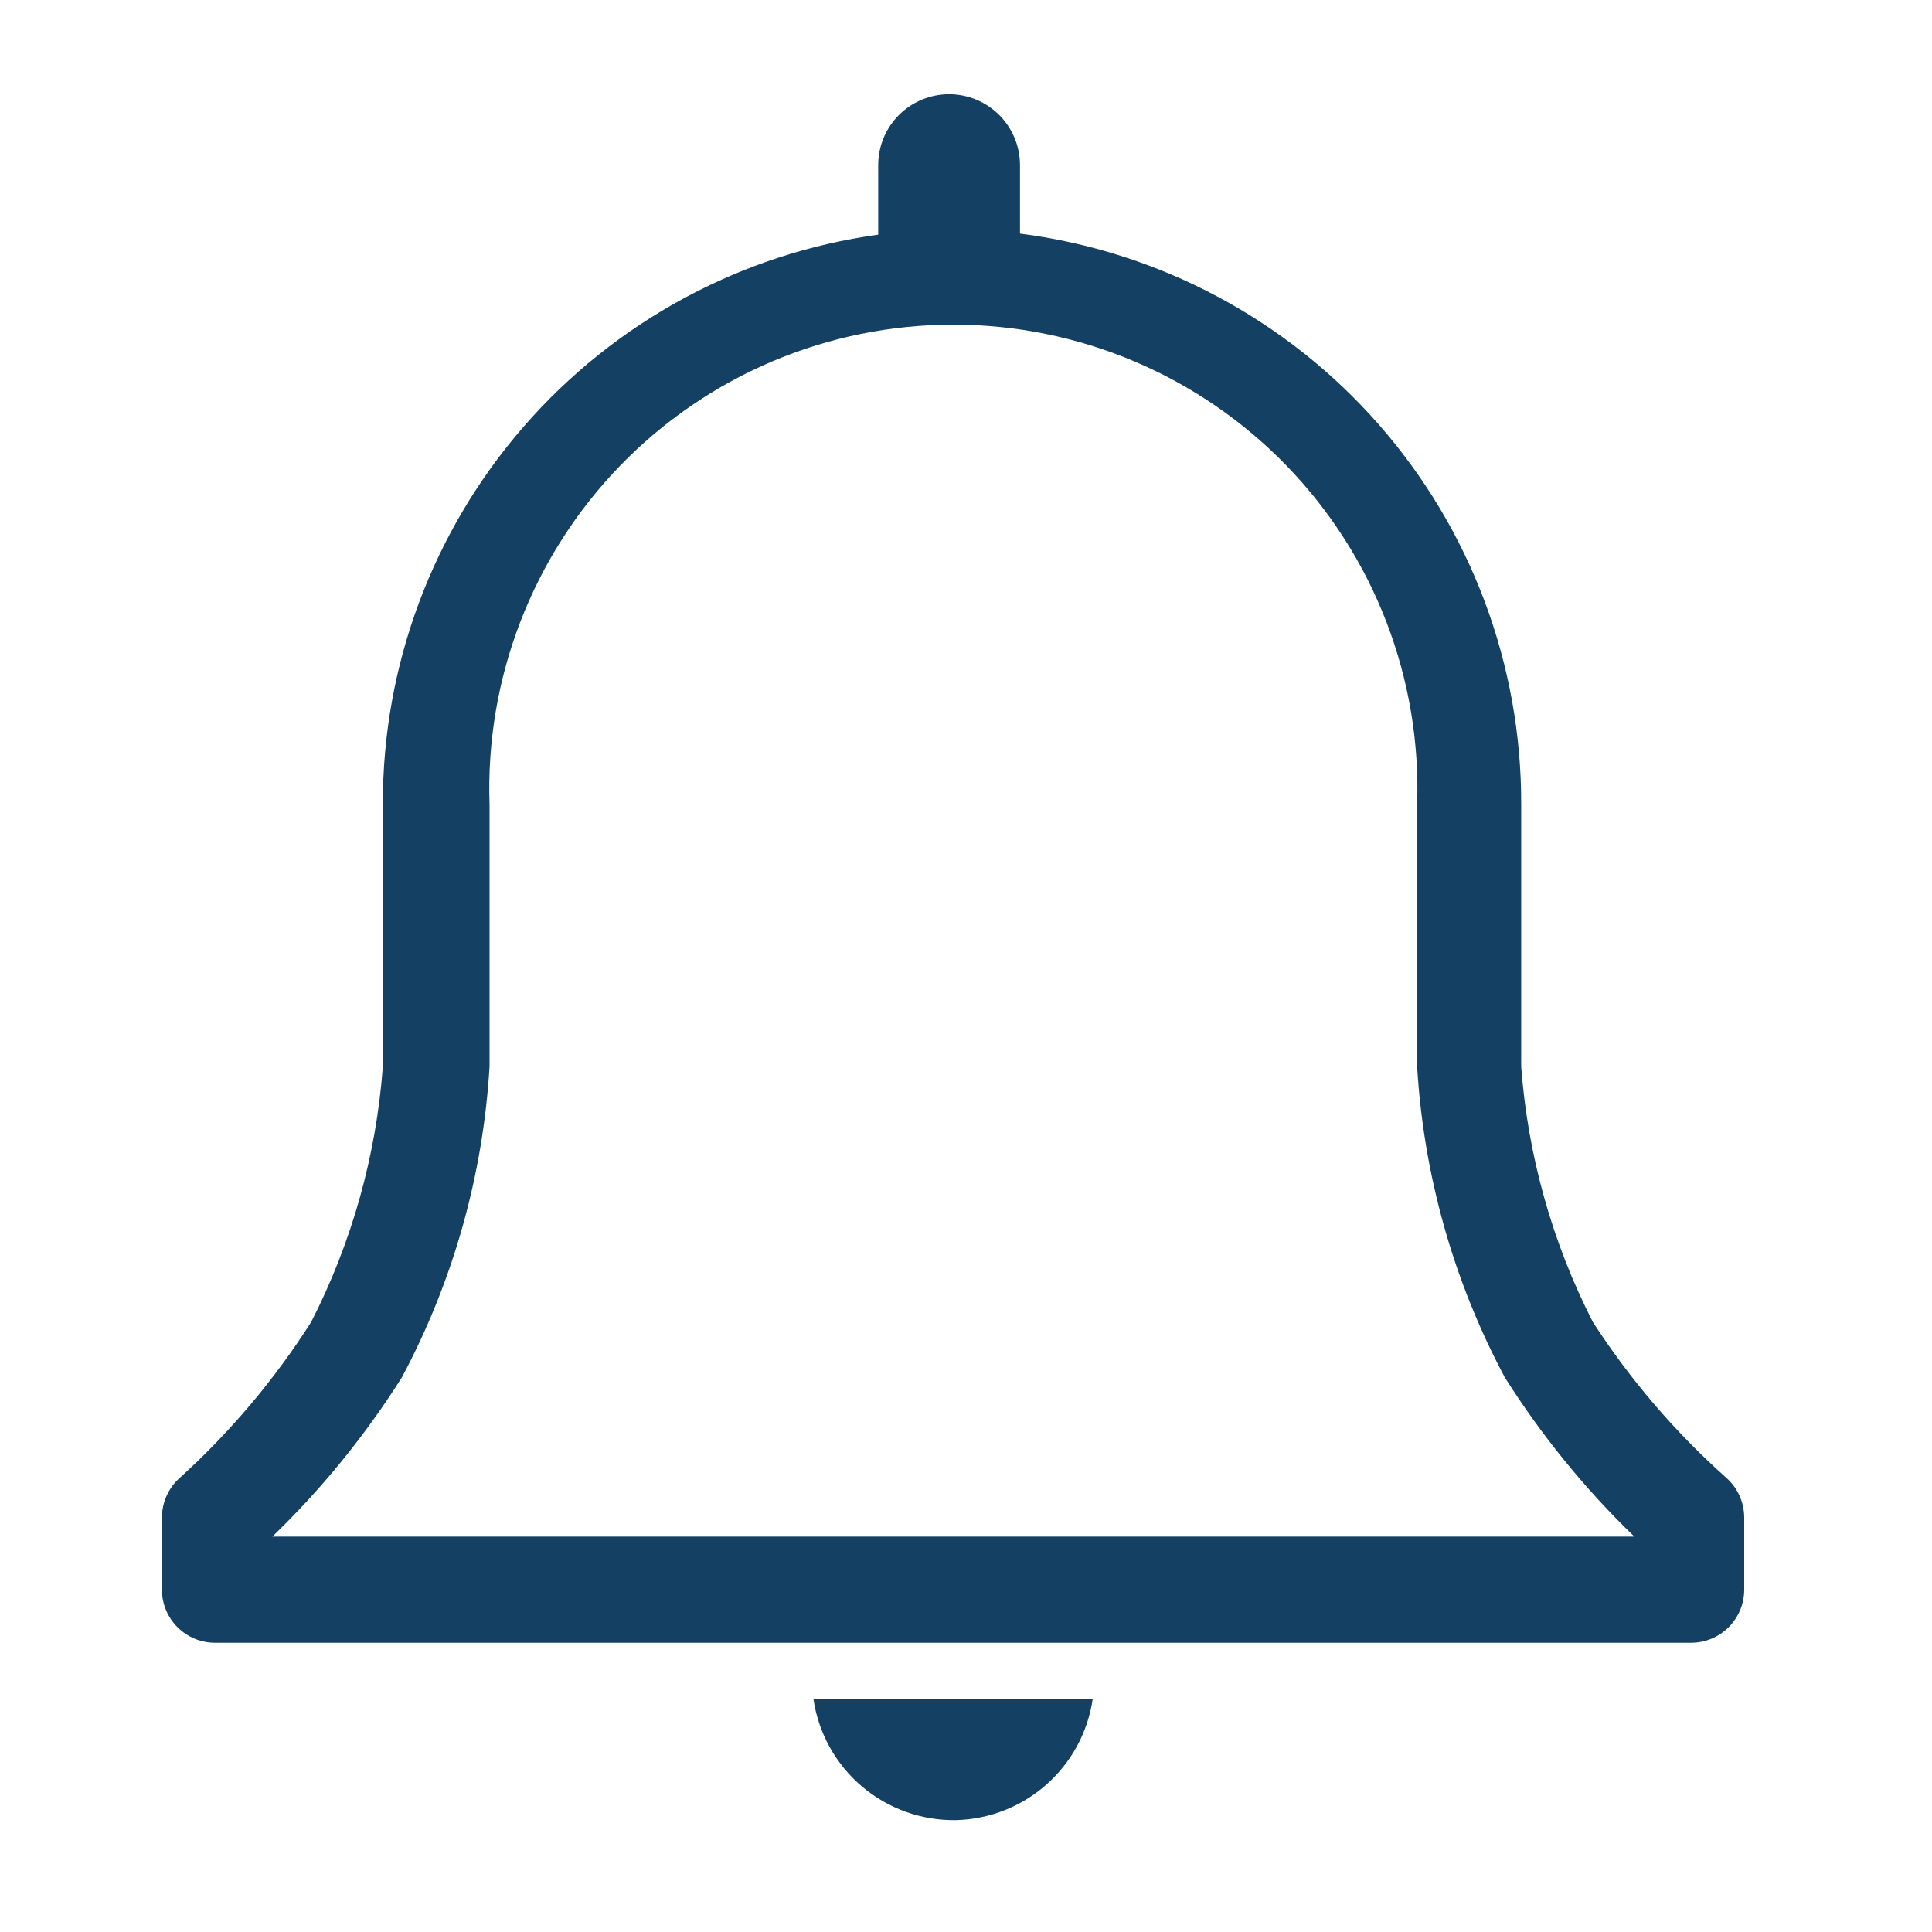<svg width="65" height="65" viewBox="0 0 65 65" fill="none" xmlns="http://www.w3.org/2000/svg">
<g clip-path="url(#clip0_1_1478)">
<path d="M58.074 49.714C56.352 48.178 54.844 46.417 53.591 44.48C52.223 41.804 51.403 38.883 51.179 35.887V27.062C51.191 22.357 49.484 17.808 46.379 14.272C43.273 10.736 38.984 8.456 34.316 7.859V5.555C34.316 4.922 34.065 4.316 33.617 3.868C33.17 3.421 32.563 3.17 31.931 3.17C31.299 3.17 30.692 3.421 30.245 3.868C29.797 4.316 29.546 4.922 29.546 5.555V7.895C24.92 8.534 20.682 10.829 17.618 14.353C14.553 17.877 12.87 22.392 12.88 27.062V35.887C12.656 38.883 11.836 41.804 10.468 44.48C9.237 46.413 7.753 48.173 6.056 49.714C5.865 49.881 5.712 50.087 5.608 50.318C5.503 50.549 5.449 50.8 5.448 51.053V53.483C5.448 53.957 5.636 54.411 5.971 54.746C6.306 55.081 6.761 55.269 7.235 55.269H56.895C57.369 55.269 57.824 55.081 58.159 54.746C58.494 54.411 58.682 53.957 58.682 53.483V51.053C58.681 50.8 58.627 50.549 58.522 50.318C58.418 50.087 58.265 49.881 58.074 49.714ZM9.164 51.696C10.826 50.091 12.289 48.292 13.523 46.337C15.246 43.107 16.251 39.542 16.47 35.887V27.062C16.399 24.969 16.75 22.883 17.503 20.927C18.255 18.973 19.393 17.189 20.849 15.683C22.305 14.177 24.049 12.979 25.977 12.161C27.906 11.343 29.979 10.922 32.074 10.922C34.169 10.922 36.242 11.343 38.17 12.161C40.099 12.979 41.843 14.177 43.299 15.683C44.755 17.189 45.893 18.973 46.645 20.927C47.398 22.883 47.749 24.969 47.678 27.062V35.887C47.897 39.542 48.902 43.107 50.625 46.337C51.859 48.292 53.322 50.091 54.984 51.696H9.164Z" fill="#144163"/>
<path d="M32.155 61.236C33.28 61.21 34.36 60.787 35.203 60.042C36.047 59.296 36.599 58.277 36.763 57.163H27.367C27.536 58.307 28.114 59.35 28.995 60.1C29.876 60.849 30.998 61.253 32.155 61.236Z" fill="#144163"/>
</g>
<defs>
<clipPath id="clip0_1_1478">
<rect width="64.309" height="64.309" fill="white"/>
</clipPath>
</defs>
</svg>
